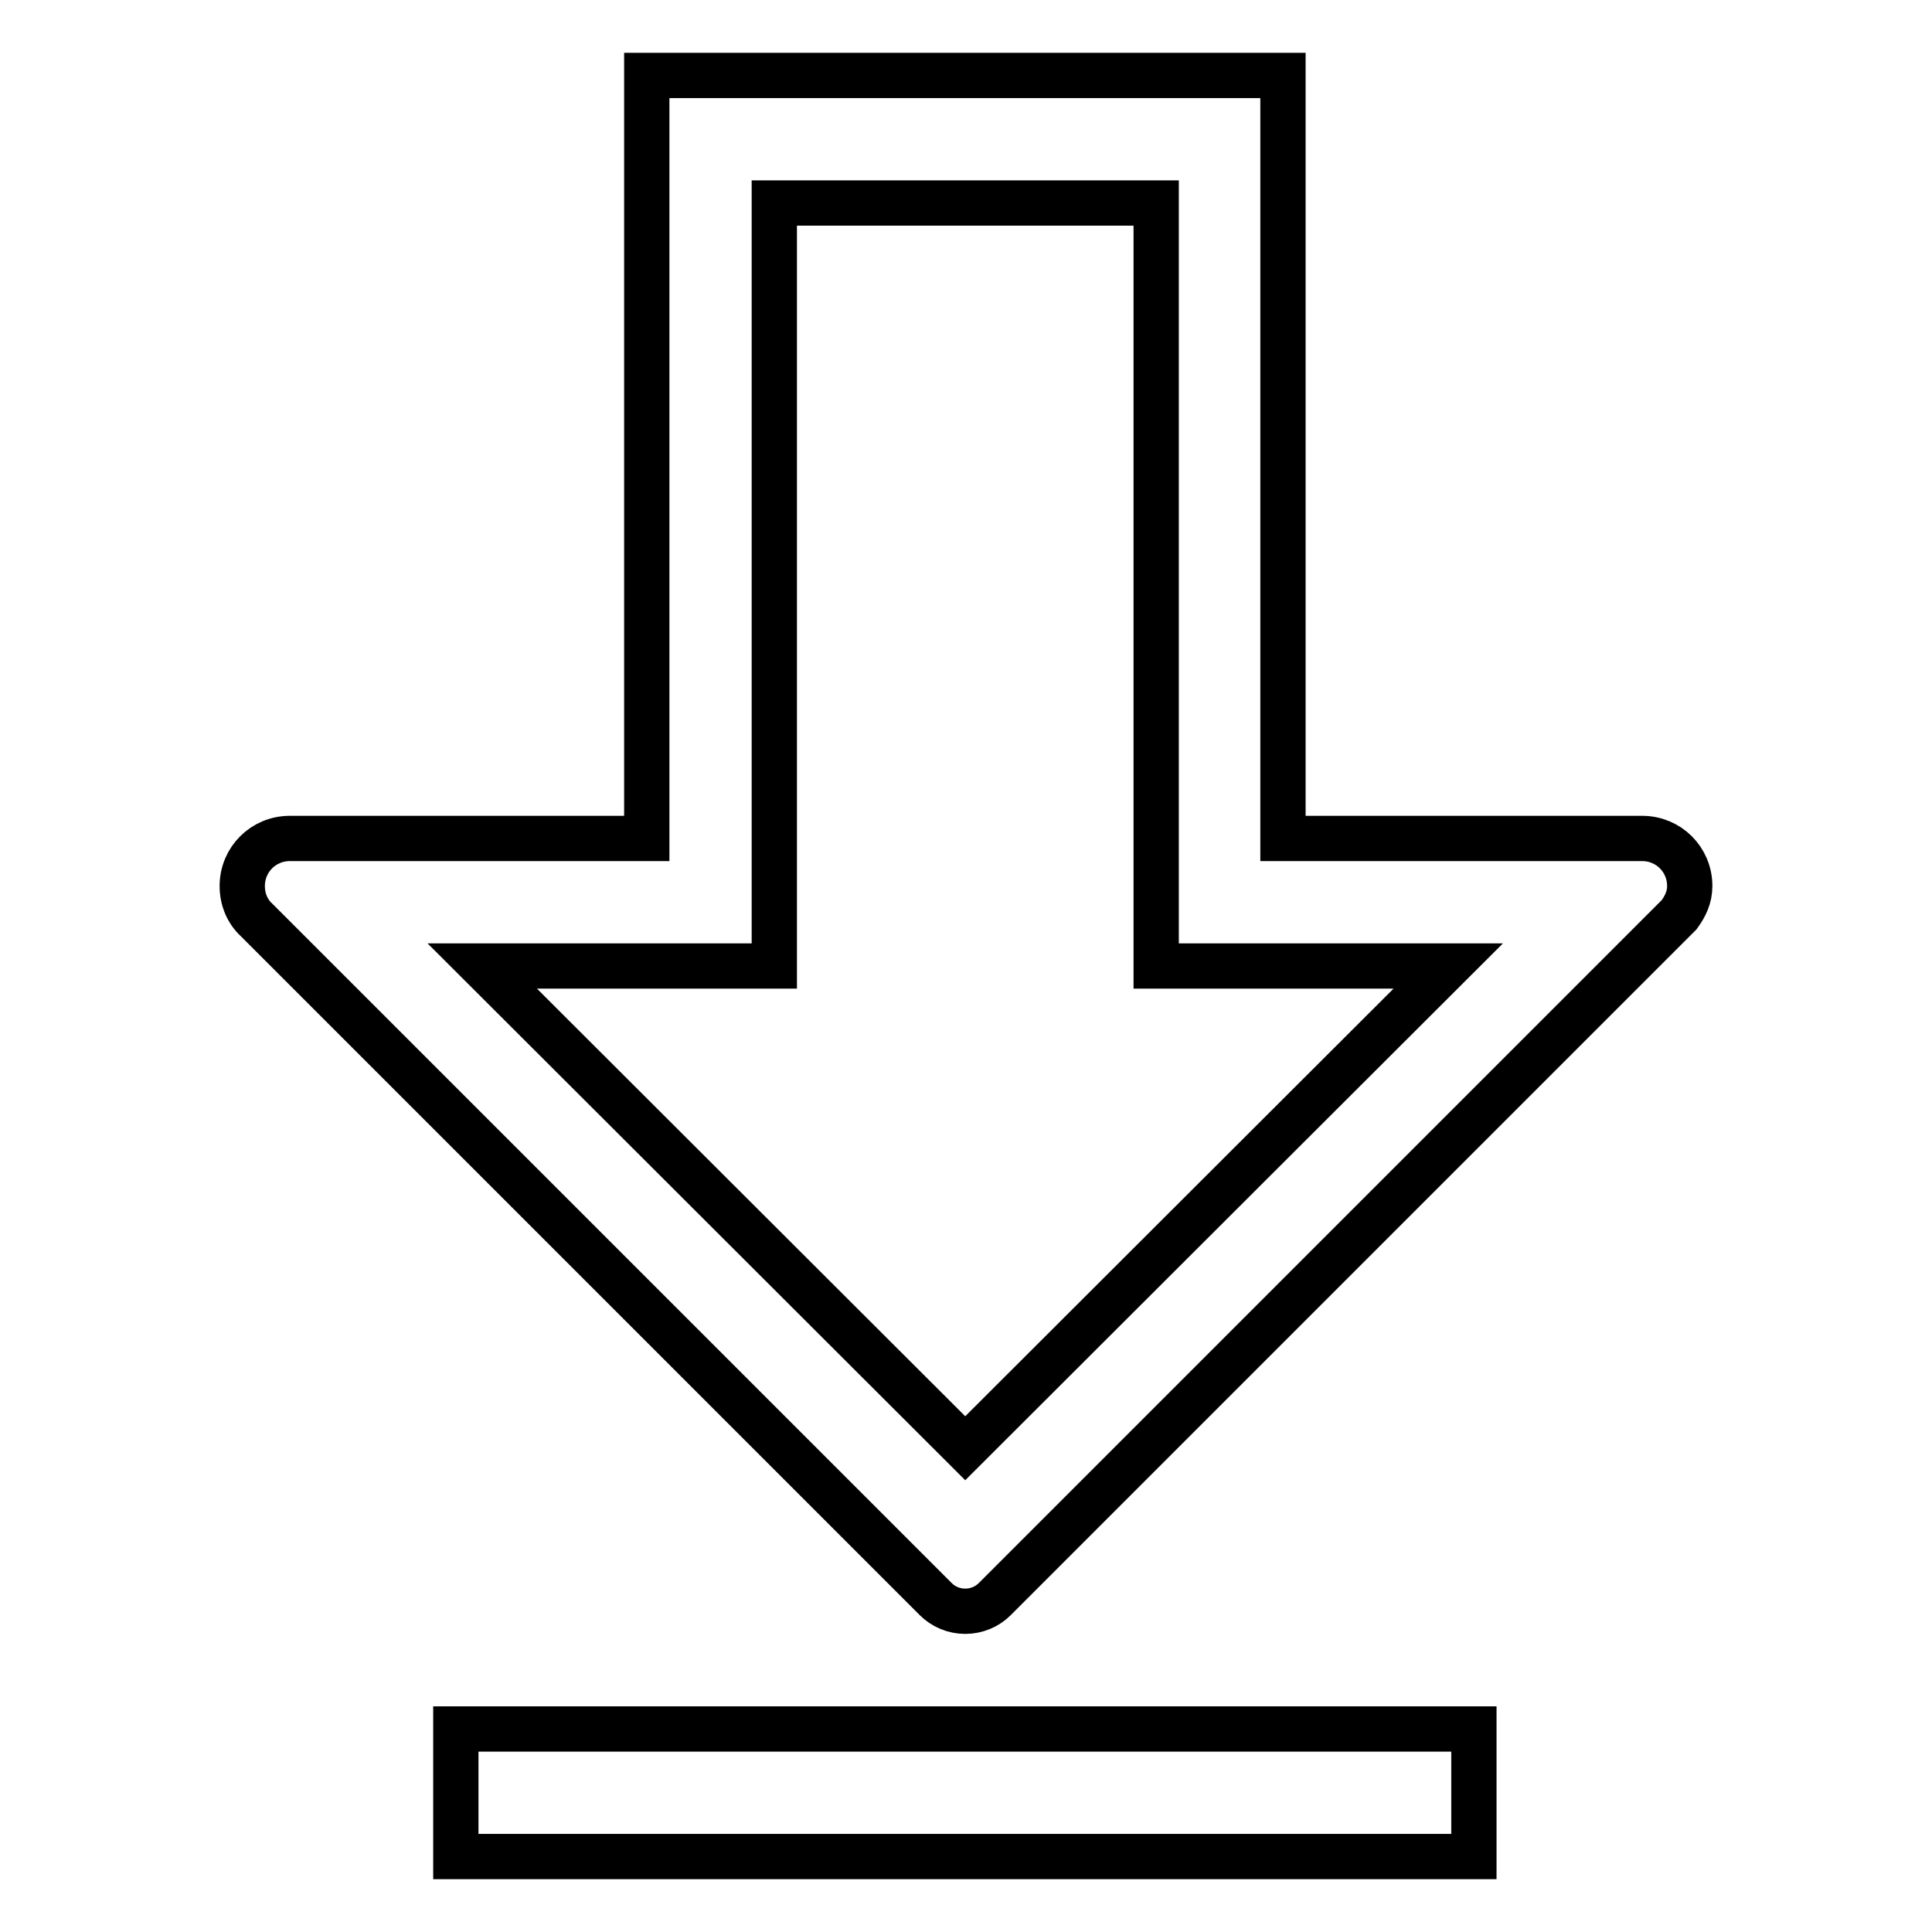 <?xml version="1.0" encoding="utf-8"?>
<!-- Svg Vector Icons : http://www.onlinewebfonts.com/icon -->
<!DOCTYPE svg PUBLIC "-//W3C//DTD SVG 1.1//EN" "http://www.w3.org/Graphics/SVG/1.1/DTD/svg11.dtd">
<svg version="1.1" xmlns="http://www.w3.org/2000/svg" xmlns:xlink="http://www.w3.org/1999/xlink" x="0px" y="0px" viewBox="0 0 256 256" enable-background="new 0 0 256 256" xml:space="preserve">
<g> <path stroke-width="6" fill-opacity="0" stroke="#000000"  d="M60.4,229.1h134.9V246H60.4V229.1z M217.6,111.1H170V10H85.7v101.1H38.4c-3.5,0-6.3,2.8-6.3,6.3 c0,1.8,0.7,3.4,1.9,4.5l0,0l90,90c1,1,2.4,1.6,3.9,1.6c1.5,0,2.9-0.6,3.9-1.6l90.7-90.7c0.8-1.1,1.4-2.3,1.4-3.8 C223.9,113.9,221.1,111.1,217.6,111.1z M127.9,191.9L63.9,128h38.7V26.9h50.6V128h38.7L127.9,191.9z"/></g>
</svg>